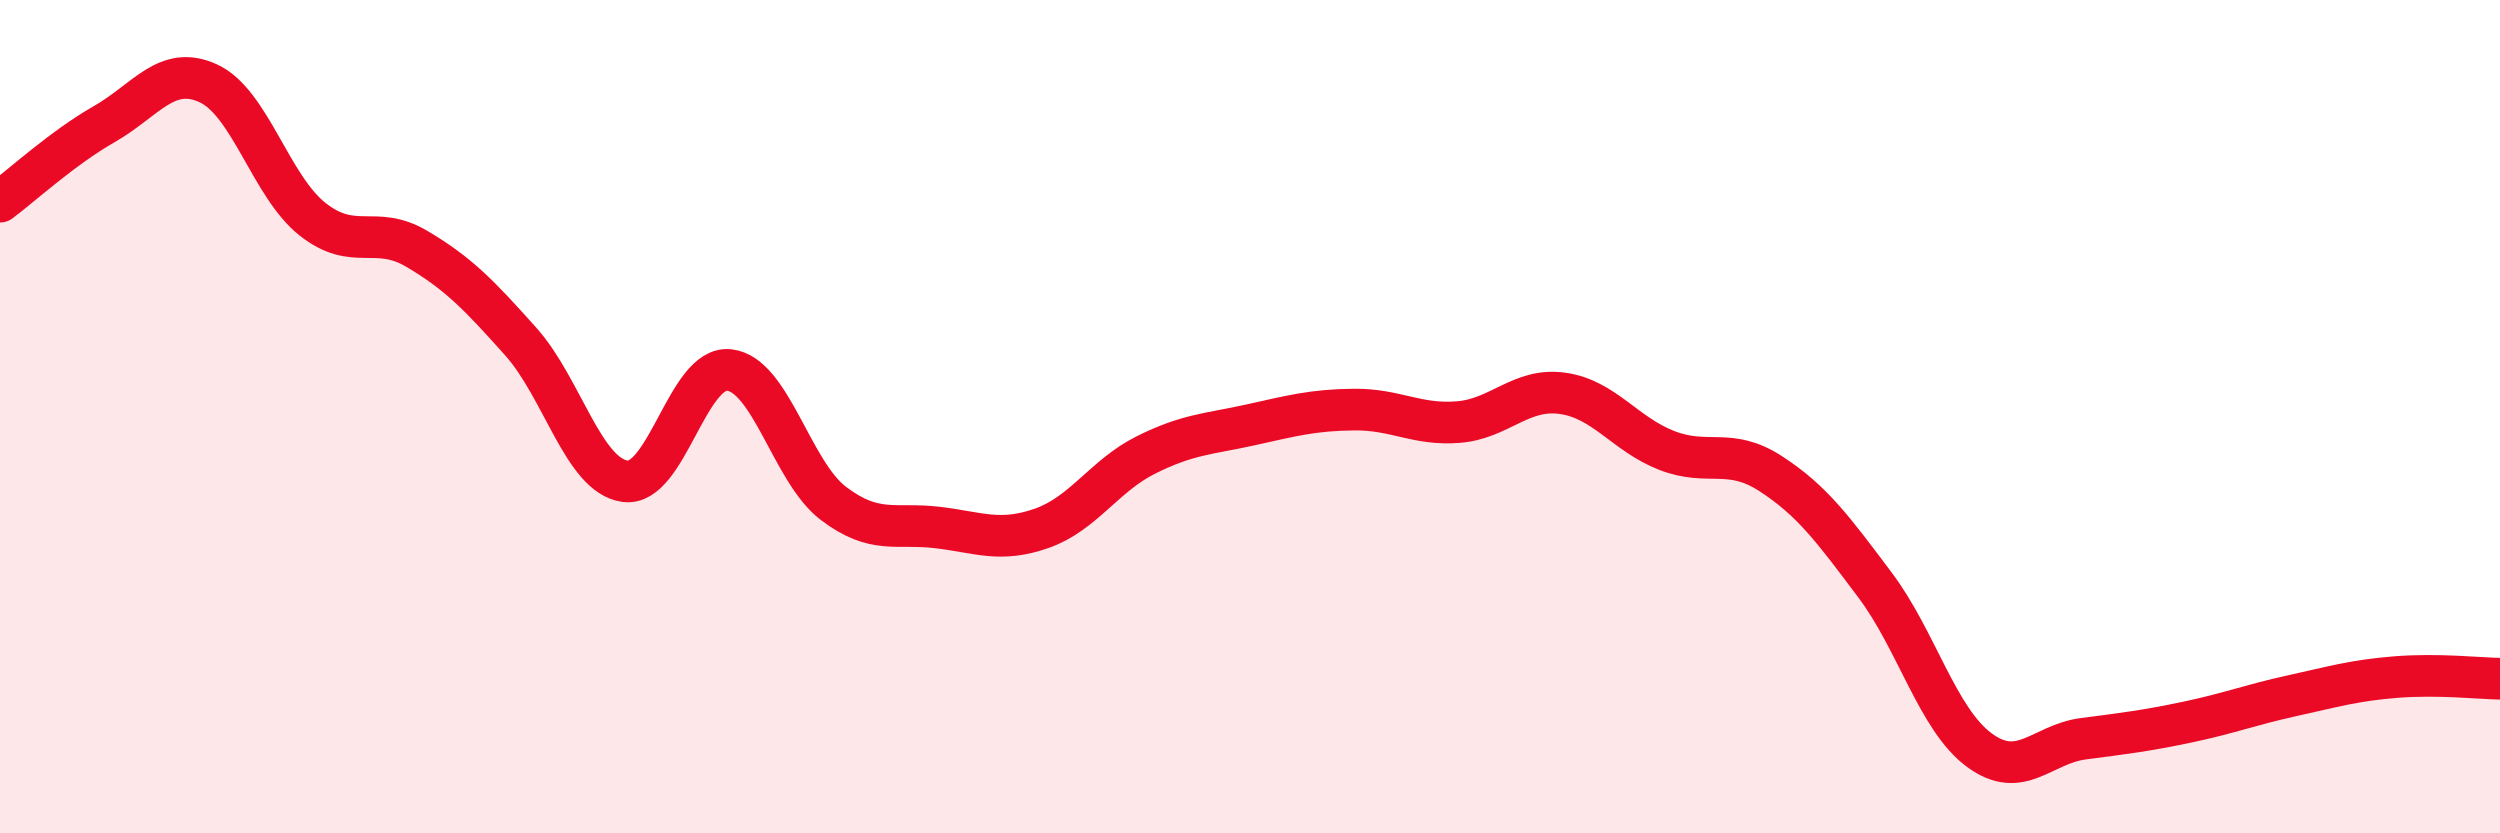 
    <svg width="60" height="20" viewBox="0 0 60 20" xmlns="http://www.w3.org/2000/svg">
      <path
        d="M 0,4.84 C 0.5,4.47 1.5,3.55 2.5,2.98 C 3.5,2.41 4,1.54 5,2 C 6,2.46 6.5,4.47 7.5,5.26 C 8.5,6.05 9,5.38 10,5.97 C 11,6.56 11.5,7.08 12.5,8.2 C 13.5,9.32 14,11.41 15,11.55 C 16,11.69 16.5,8.77 17.5,8.88 C 18.5,8.99 19,11.32 20,12.08 C 21,12.84 21.5,12.54 22.5,12.66 C 23.5,12.78 24,13.03 25,12.68 C 26,12.33 26.5,11.42 27.5,10.92 C 28.5,10.42 29,10.42 30,10.2 C 31,9.98 31.5,9.84 32.5,9.83 C 33.5,9.82 34,10.21 35,10.13 C 36,10.05 36.5,9.3 37.5,9.44 C 38.5,9.58 39,10.42 40,10.81 C 41,11.2 41.5,10.72 42.5,11.37 C 43.5,12.02 44,12.71 45,14.04 C 46,15.37 46.5,17.26 47.5,18 C 48.5,18.74 49,17.86 50,17.73 C 51,17.6 51.5,17.54 52.5,17.33 C 53.5,17.12 54,16.92 55,16.7 C 56,16.48 56.5,16.33 57.5,16.25 C 58.5,16.17 59.5,16.28 60,16.29L60 20L0 20Z"
        fill="#EB0A25"
        opacity="0.1"
        stroke-linecap="round"
        stroke-linejoin="round"
      />
      <path
        d="M 0,4.84 C 0.5,4.47 1.5,3.55 2.5,2.98 C 3.5,2.41 4,1.54 5,2 C 6,2.46 6.5,4.47 7.5,5.26 C 8.5,6.05 9,5.38 10,5.97 C 11,6.56 11.5,7.08 12.5,8.2 C 13.5,9.32 14,11.41 15,11.55 C 16,11.69 16.5,8.77 17.5,8.88 C 18.5,8.99 19,11.32 20,12.08 C 21,12.84 21.5,12.54 22.5,12.66 C 23.5,12.78 24,13.03 25,12.68 C 26,12.33 26.5,11.42 27.5,10.92 C 28.5,10.42 29,10.42 30,10.2 C 31,9.98 31.5,9.84 32.5,9.83 C 33.5,9.82 34,10.21 35,10.13 C 36,10.05 36.5,9.3 37.5,9.44 C 38.5,9.58 39,10.42 40,10.81 C 41,11.2 41.5,10.72 42.5,11.37 C 43.5,12.02 44,12.71 45,14.04 C 46,15.37 46.5,17.26 47.5,18 C 48.5,18.74 49,17.86 50,17.73 C 51,17.6 51.5,17.54 52.5,17.33 C 53.5,17.12 54,16.92 55,16.7 C 56,16.48 56.5,16.33 57.5,16.25 C 58.5,16.17 59.5,16.28 60,16.29"
        stroke="#EB0A25"
        stroke-width="1"
        fill="none"
        stroke-linecap="round"
        stroke-linejoin="round"
      />
    </svg>
  